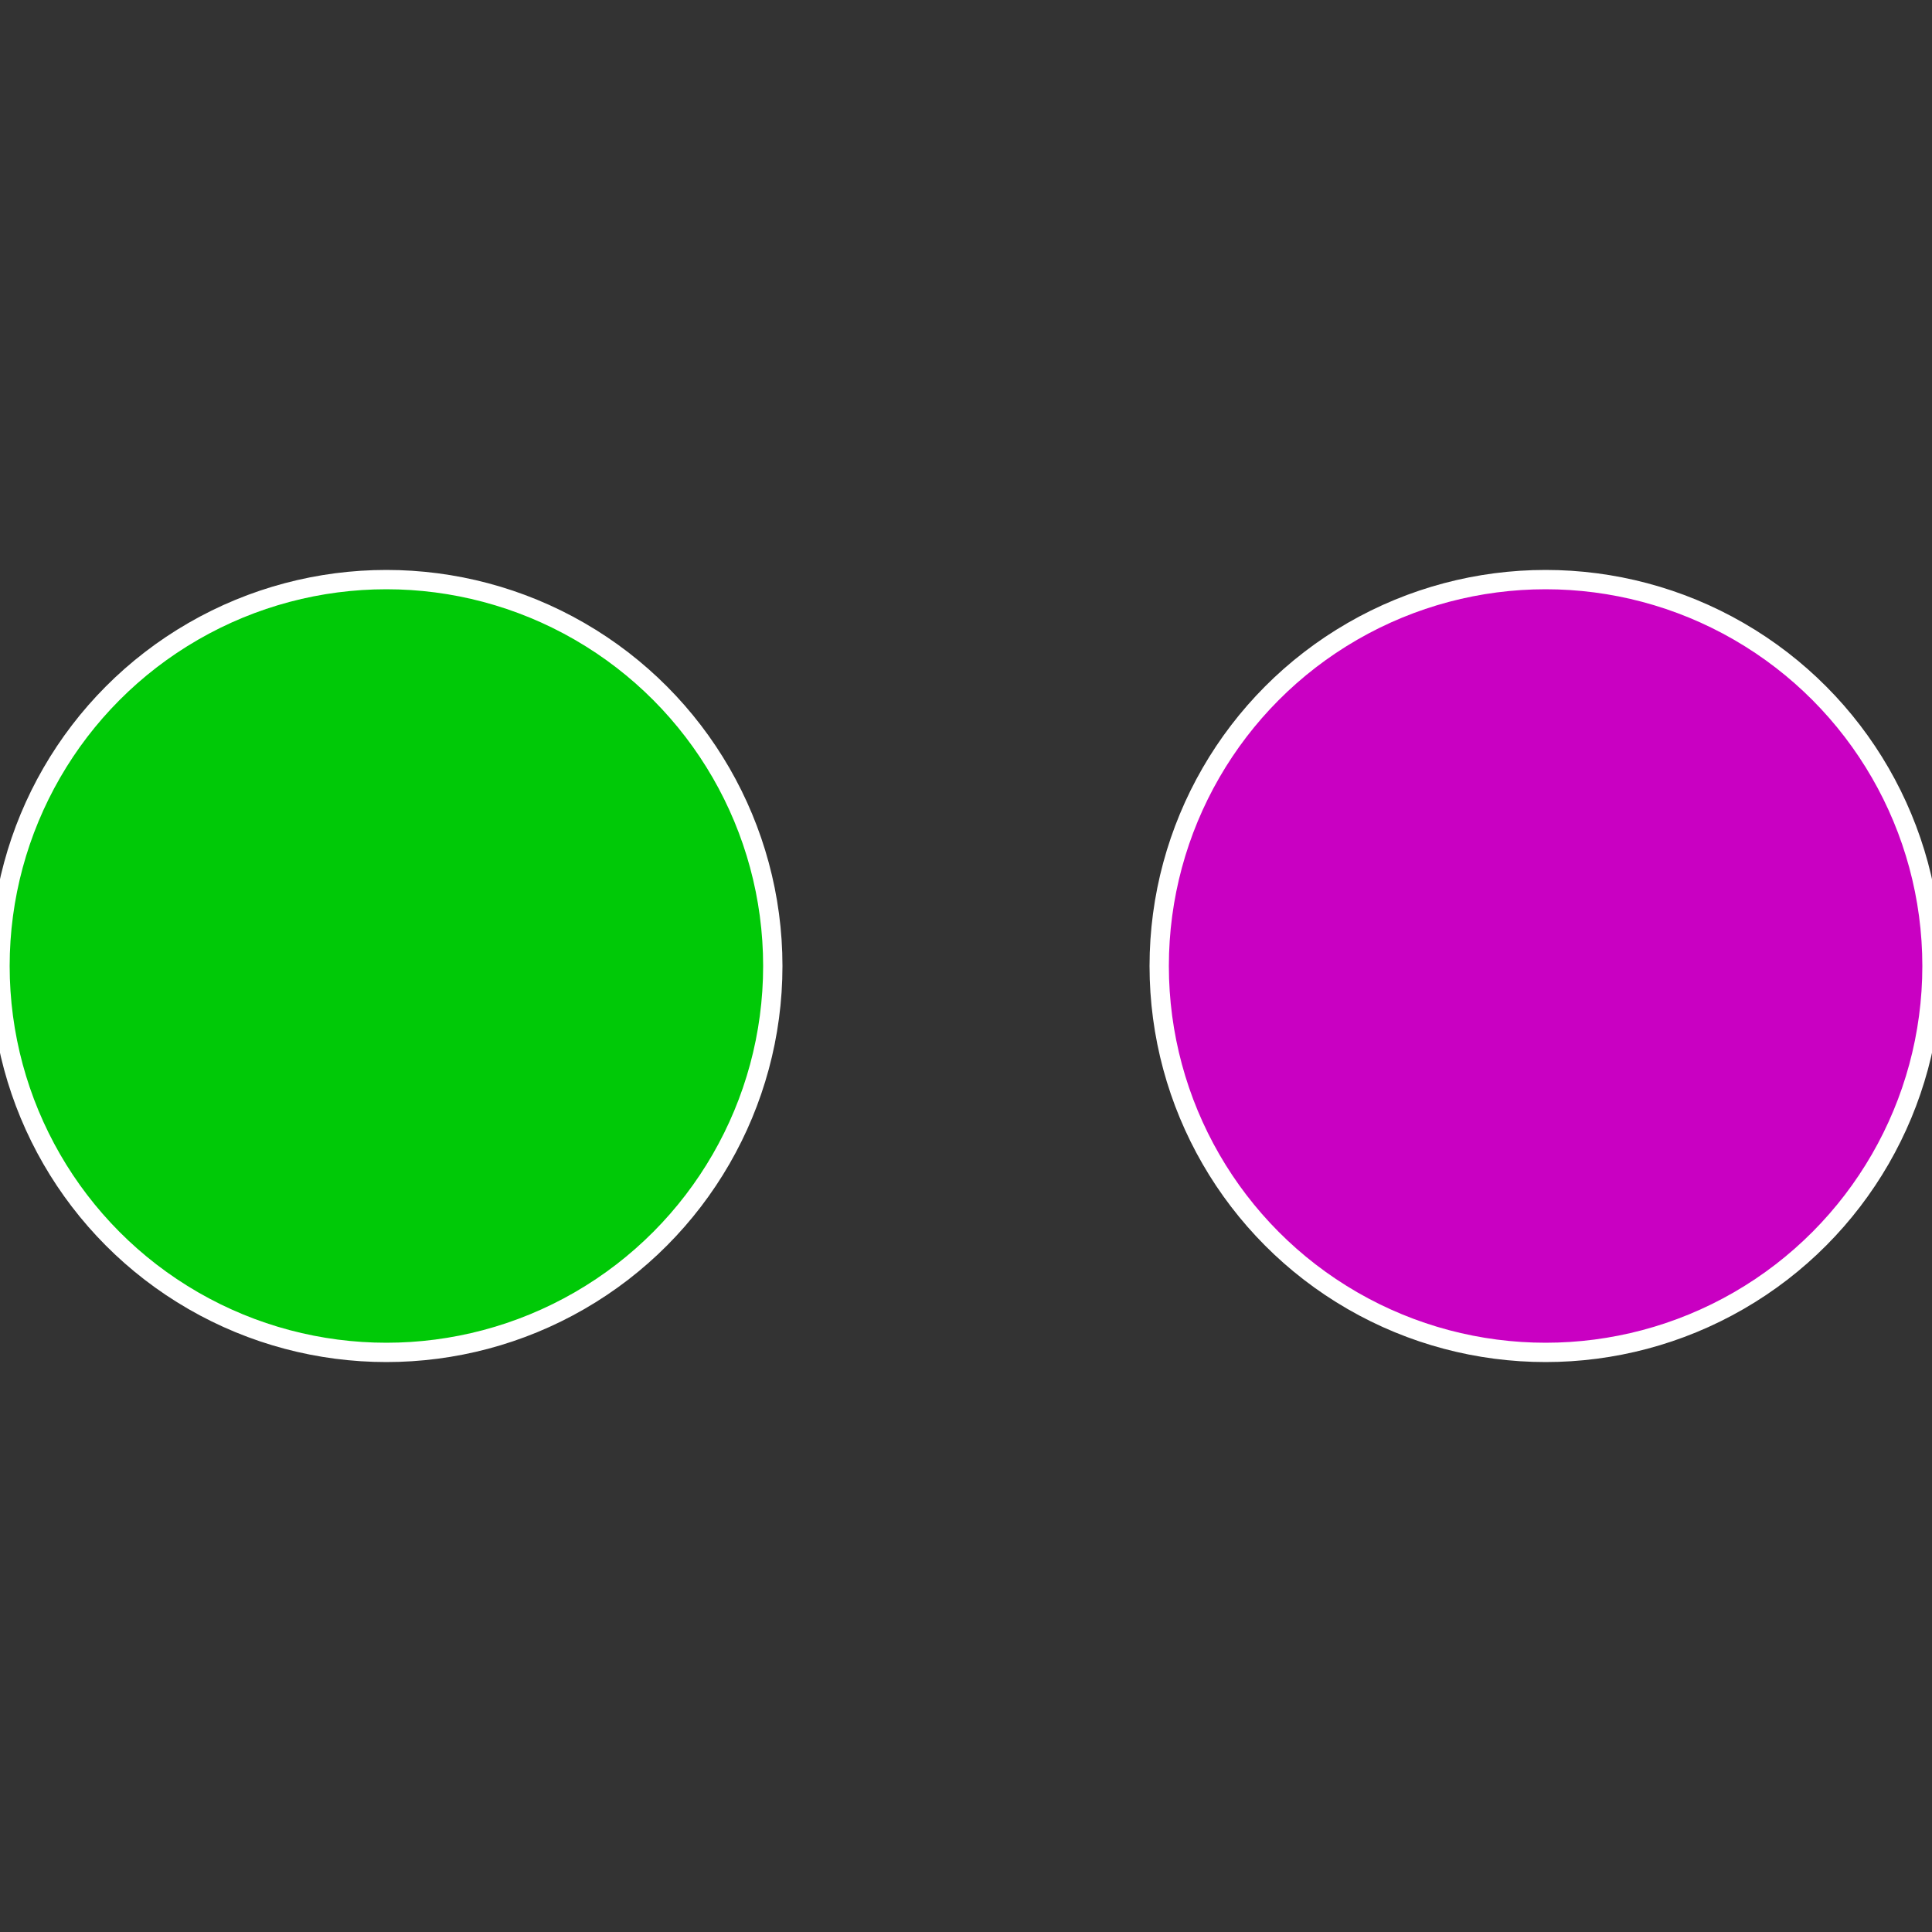 <?xml version="1.0" standalone="no"?>
<svg width="500" height="500" viewBox="-1 -1 2 2" xmlns="http://www.w3.org/2000/svg">
 
                <rect x="-1" y="-1" width="2" height="2" fill="#333333" stroke="none"/>
 
                <circle cx="0.6" cy="0" r="0.4" fill="#c900c2" stroke="#fff" stroke-width="1%" />
             
                <circle cx="-0.6" cy="7.3478807948841E-17" r="0.4" fill="#00c907" stroke="#fff" stroke-width="1%" />
            </svg>
